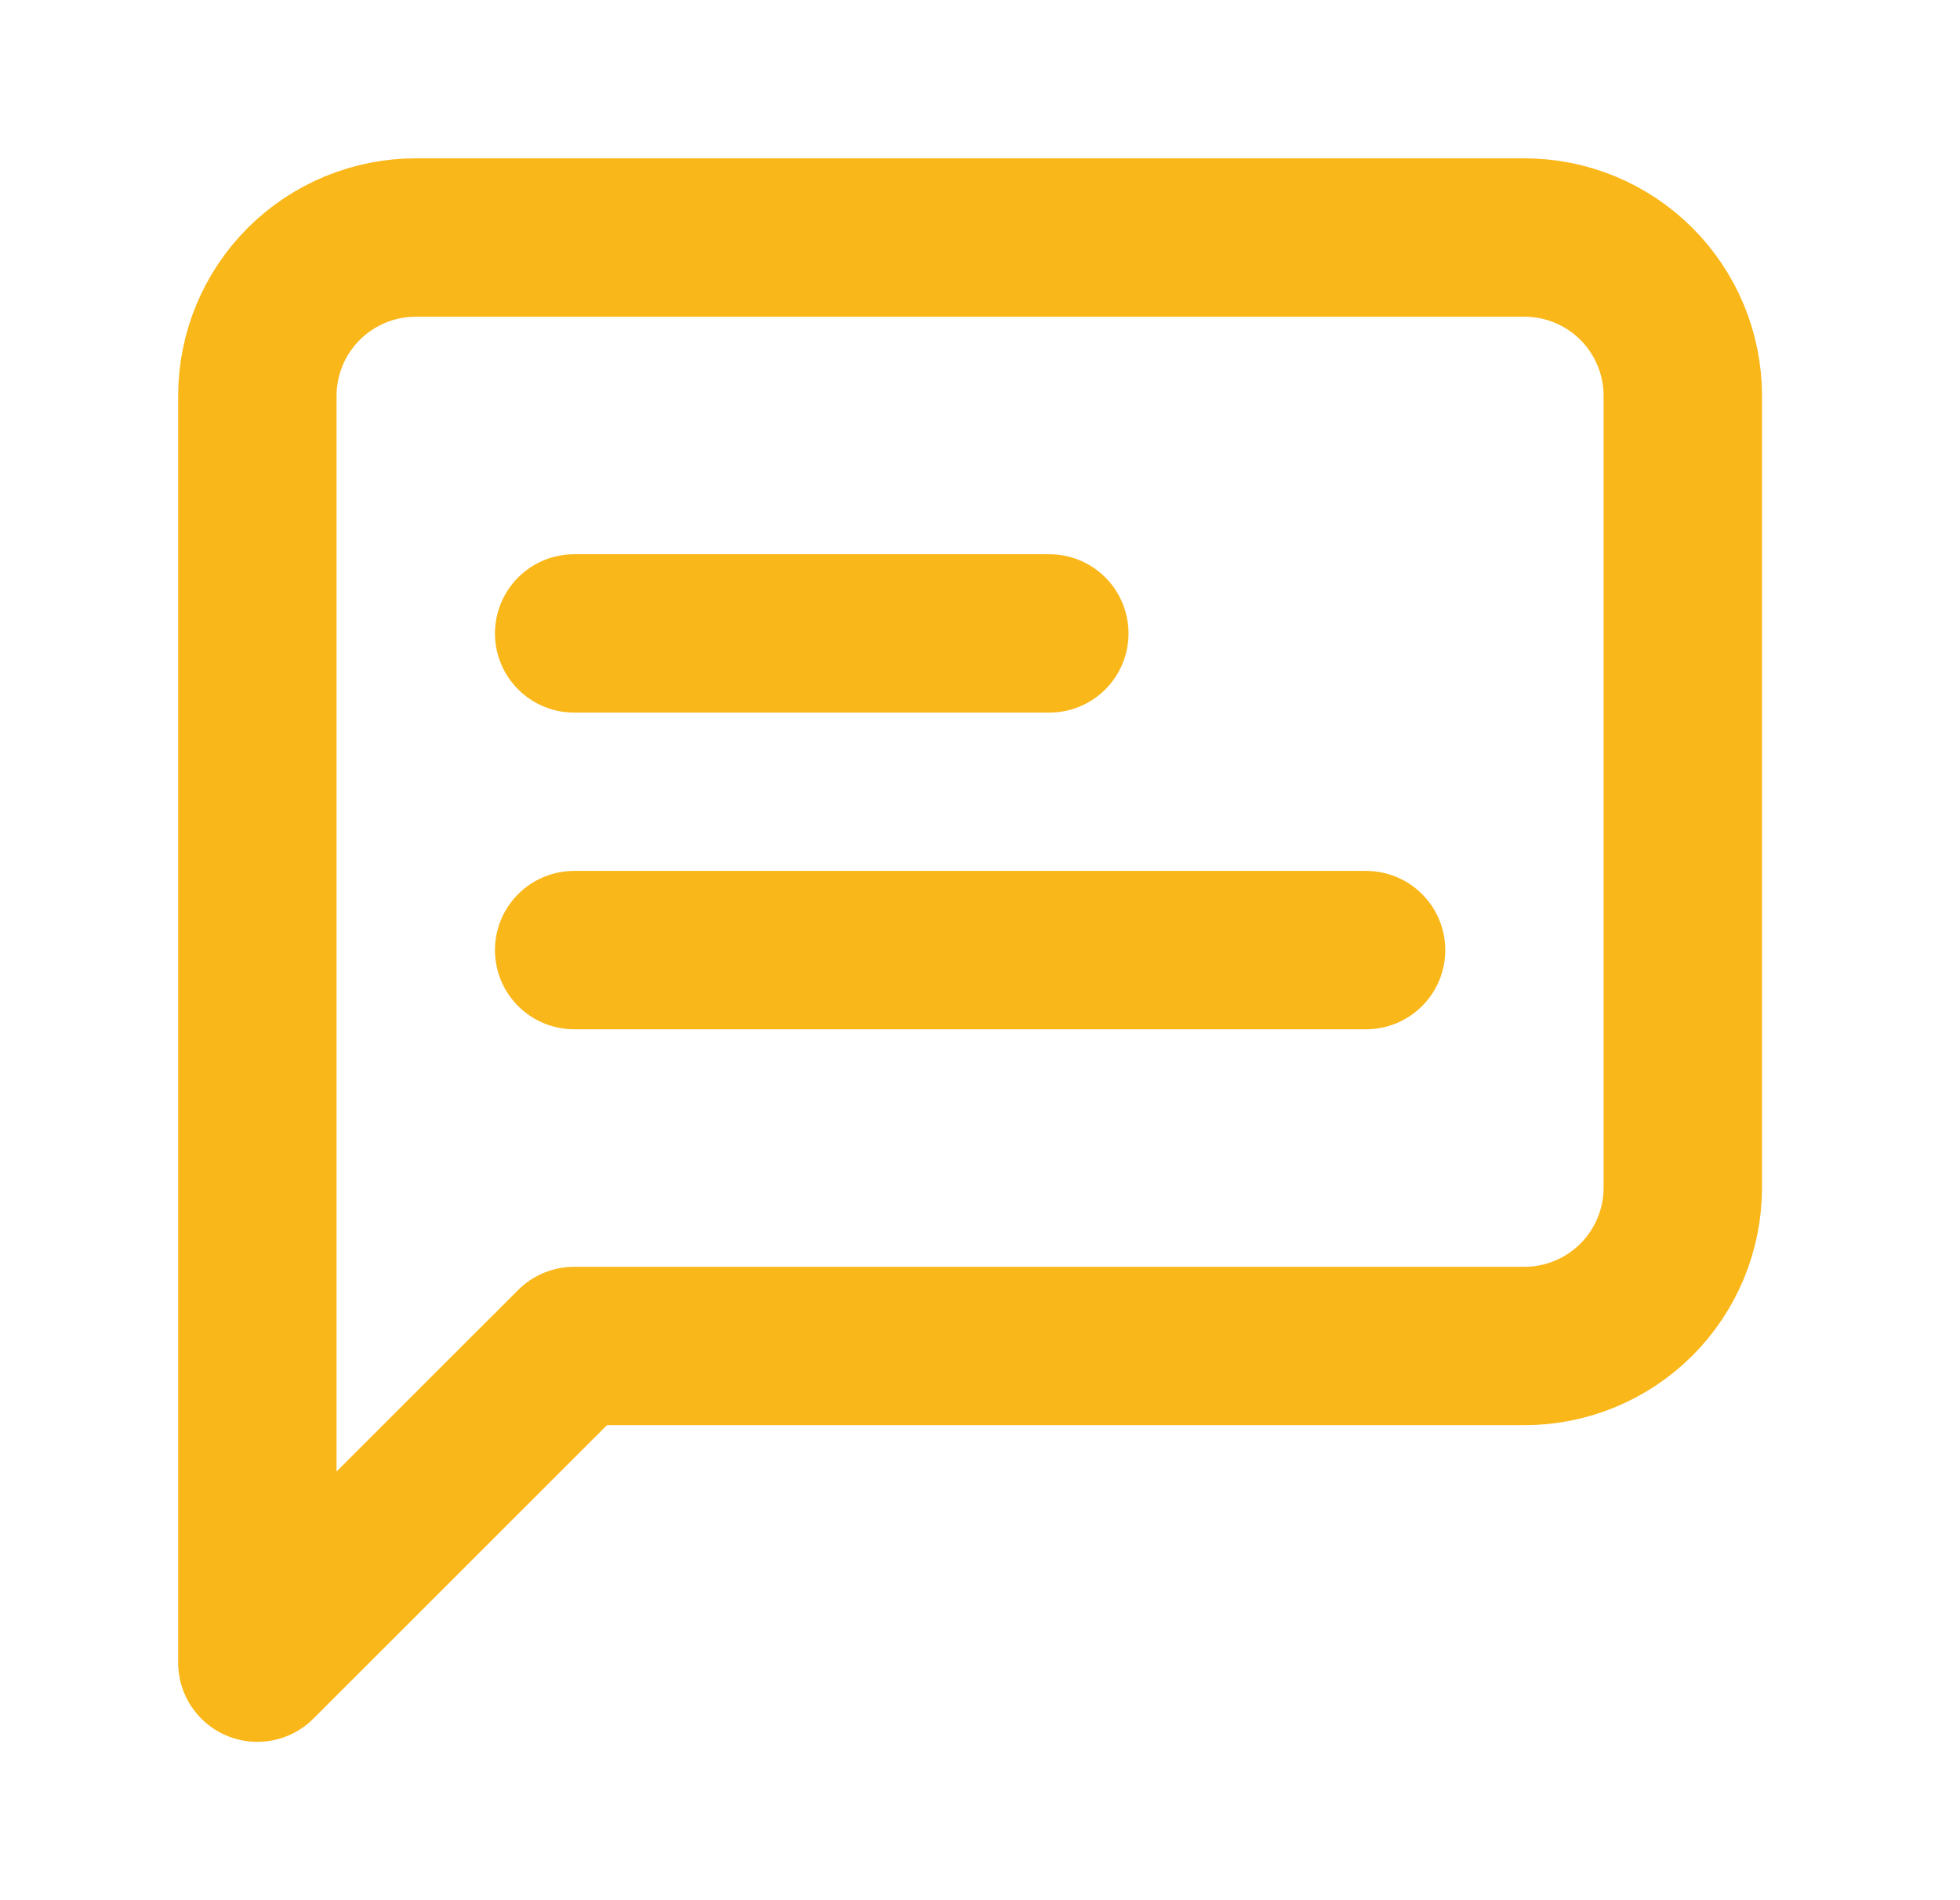 <svg xmlns="http://www.w3.org/2000/svg" width="33" height="32" viewBox="0 0 33 32" fill="none"><path d="M28.333 20C28.333 20.707 28.052 21.386 27.552 21.886C27.052 22.386 26.374 22.667 25.667 22.667H9.667L4.333 28V6.667C4.333 5.96 4.614 5.281 5.114 4.781C5.615 4.281 6.293 4 7 4H25.667C26.374 4 27.052 4.281 27.552 4.781C28.052 5.281 28.333 5.96 28.333 6.667V20Z" stroke="#FAB71A" stroke-width="2.667" stroke-linecap="round" stroke-linejoin="round"></path><path d="M17.667 10.667H9.667" stroke="#FAB71A" stroke-width="2.667" stroke-linecap="round" stroke-linejoin="round"></path><path d="M23 16H9.667" stroke="#FAB71A" stroke-width="2.667" stroke-linecap="round" stroke-linejoin="round"></path></svg>
